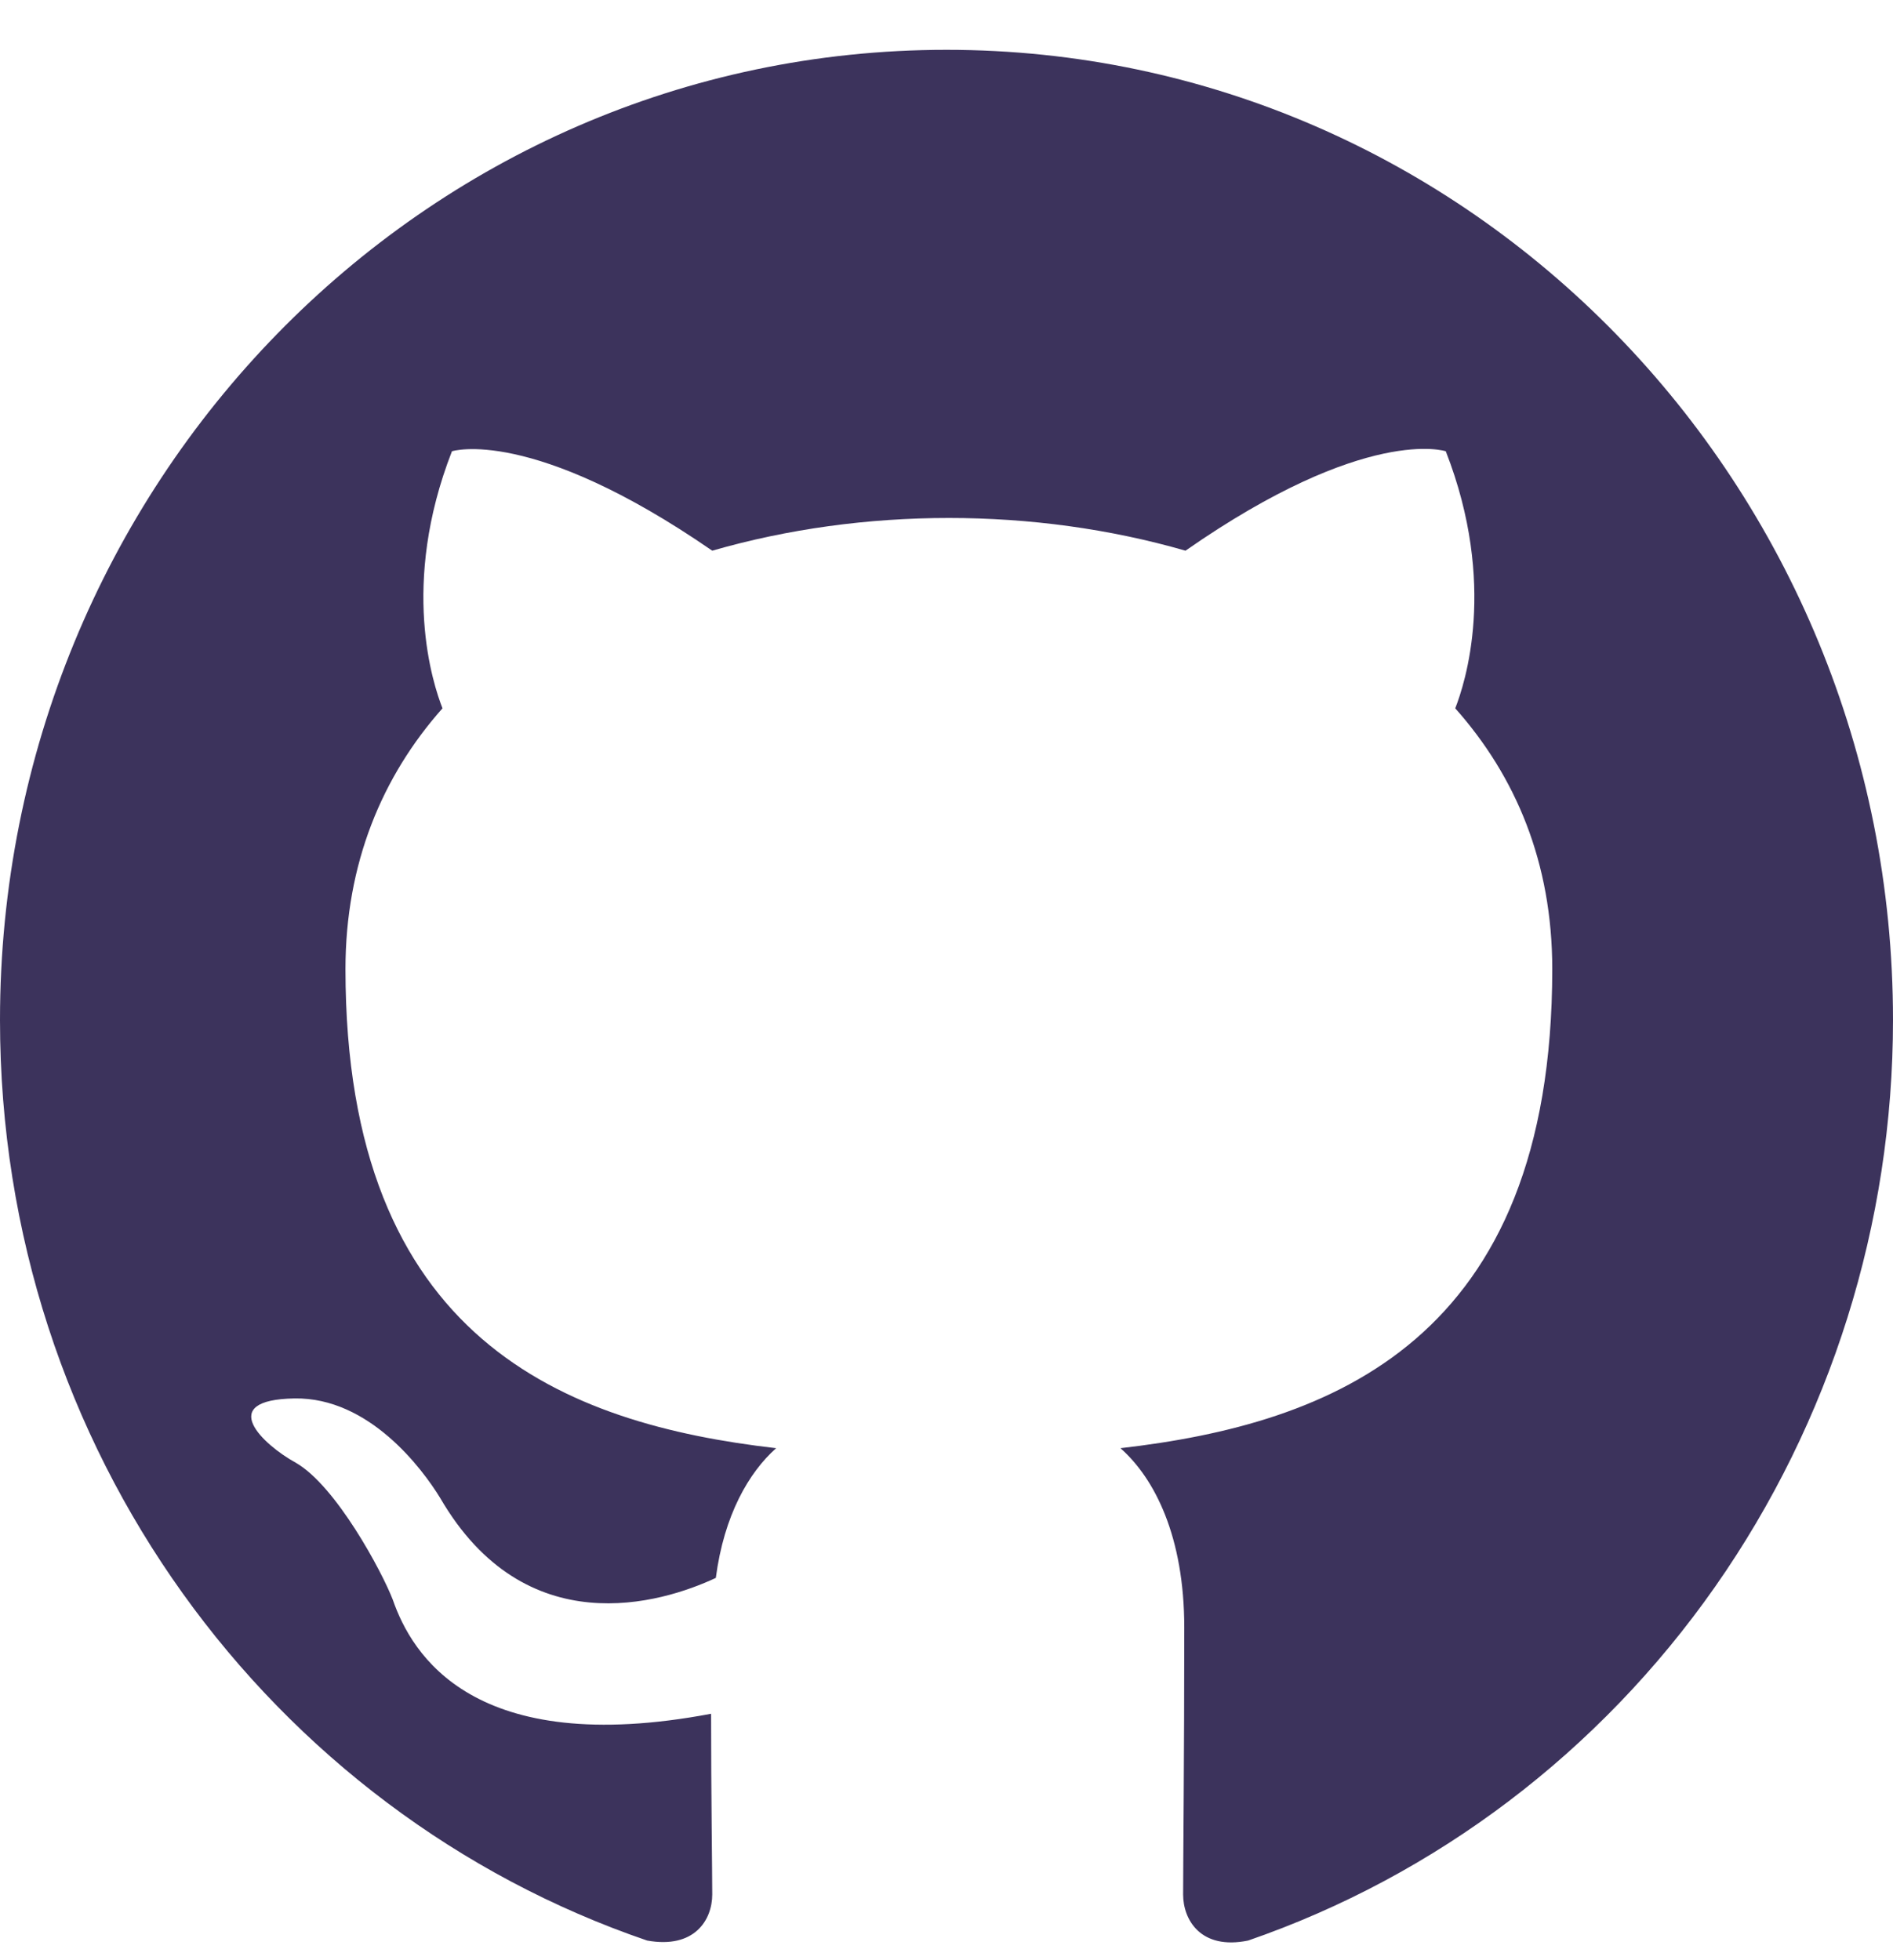 <svg width="28" height="29" viewBox="0 0 28 29" fill="none" xmlns="http://www.w3.org/2000/svg">
<path d="M14 0.737C6.265 0.737 0 7.16 0 15.091C0 21.442 4.008 26.807 9.572 28.709C10.273 28.835 10.535 28.404 10.535 28.027C10.535 27.686 10.518 26.556 10.518 25.354C7 26.018 6.09 24.475 5.81 23.667C5.652 23.255 4.97 21.981 4.375 21.64C3.885 21.371 3.185 20.707 4.357 20.689C5.46 20.671 6.247 21.73 6.51 22.16C7.77 24.331 9.783 23.721 10.588 23.344C10.71 22.411 11.078 21.783 11.48 21.425C8.365 21.066 5.11 19.828 5.11 14.337C5.11 12.776 5.652 11.484 6.545 10.479C6.405 10.121 5.915 8.649 6.685 6.676C6.685 6.676 7.857 6.299 10.535 8.147C11.655 7.824 12.845 7.663 14.035 7.663C15.225 7.663 16.415 7.824 17.535 8.147C20.212 6.281 21.385 6.676 21.385 6.676C22.155 8.649 21.665 10.121 21.525 10.479C22.418 11.484 22.96 12.758 22.96 14.337C22.96 19.846 19.688 21.066 16.573 21.425C17.08 21.873 17.517 22.734 17.517 24.08C17.517 26 17.5 27.543 17.5 28.027C17.5 28.404 17.762 28.853 18.462 28.709C21.242 27.748 23.658 25.917 25.369 23.474C27.08 21.03 28 18.099 28 15.091C28 7.16 21.735 0.737 14 0.737Z" fill="#3C335C"/>
</svg>
